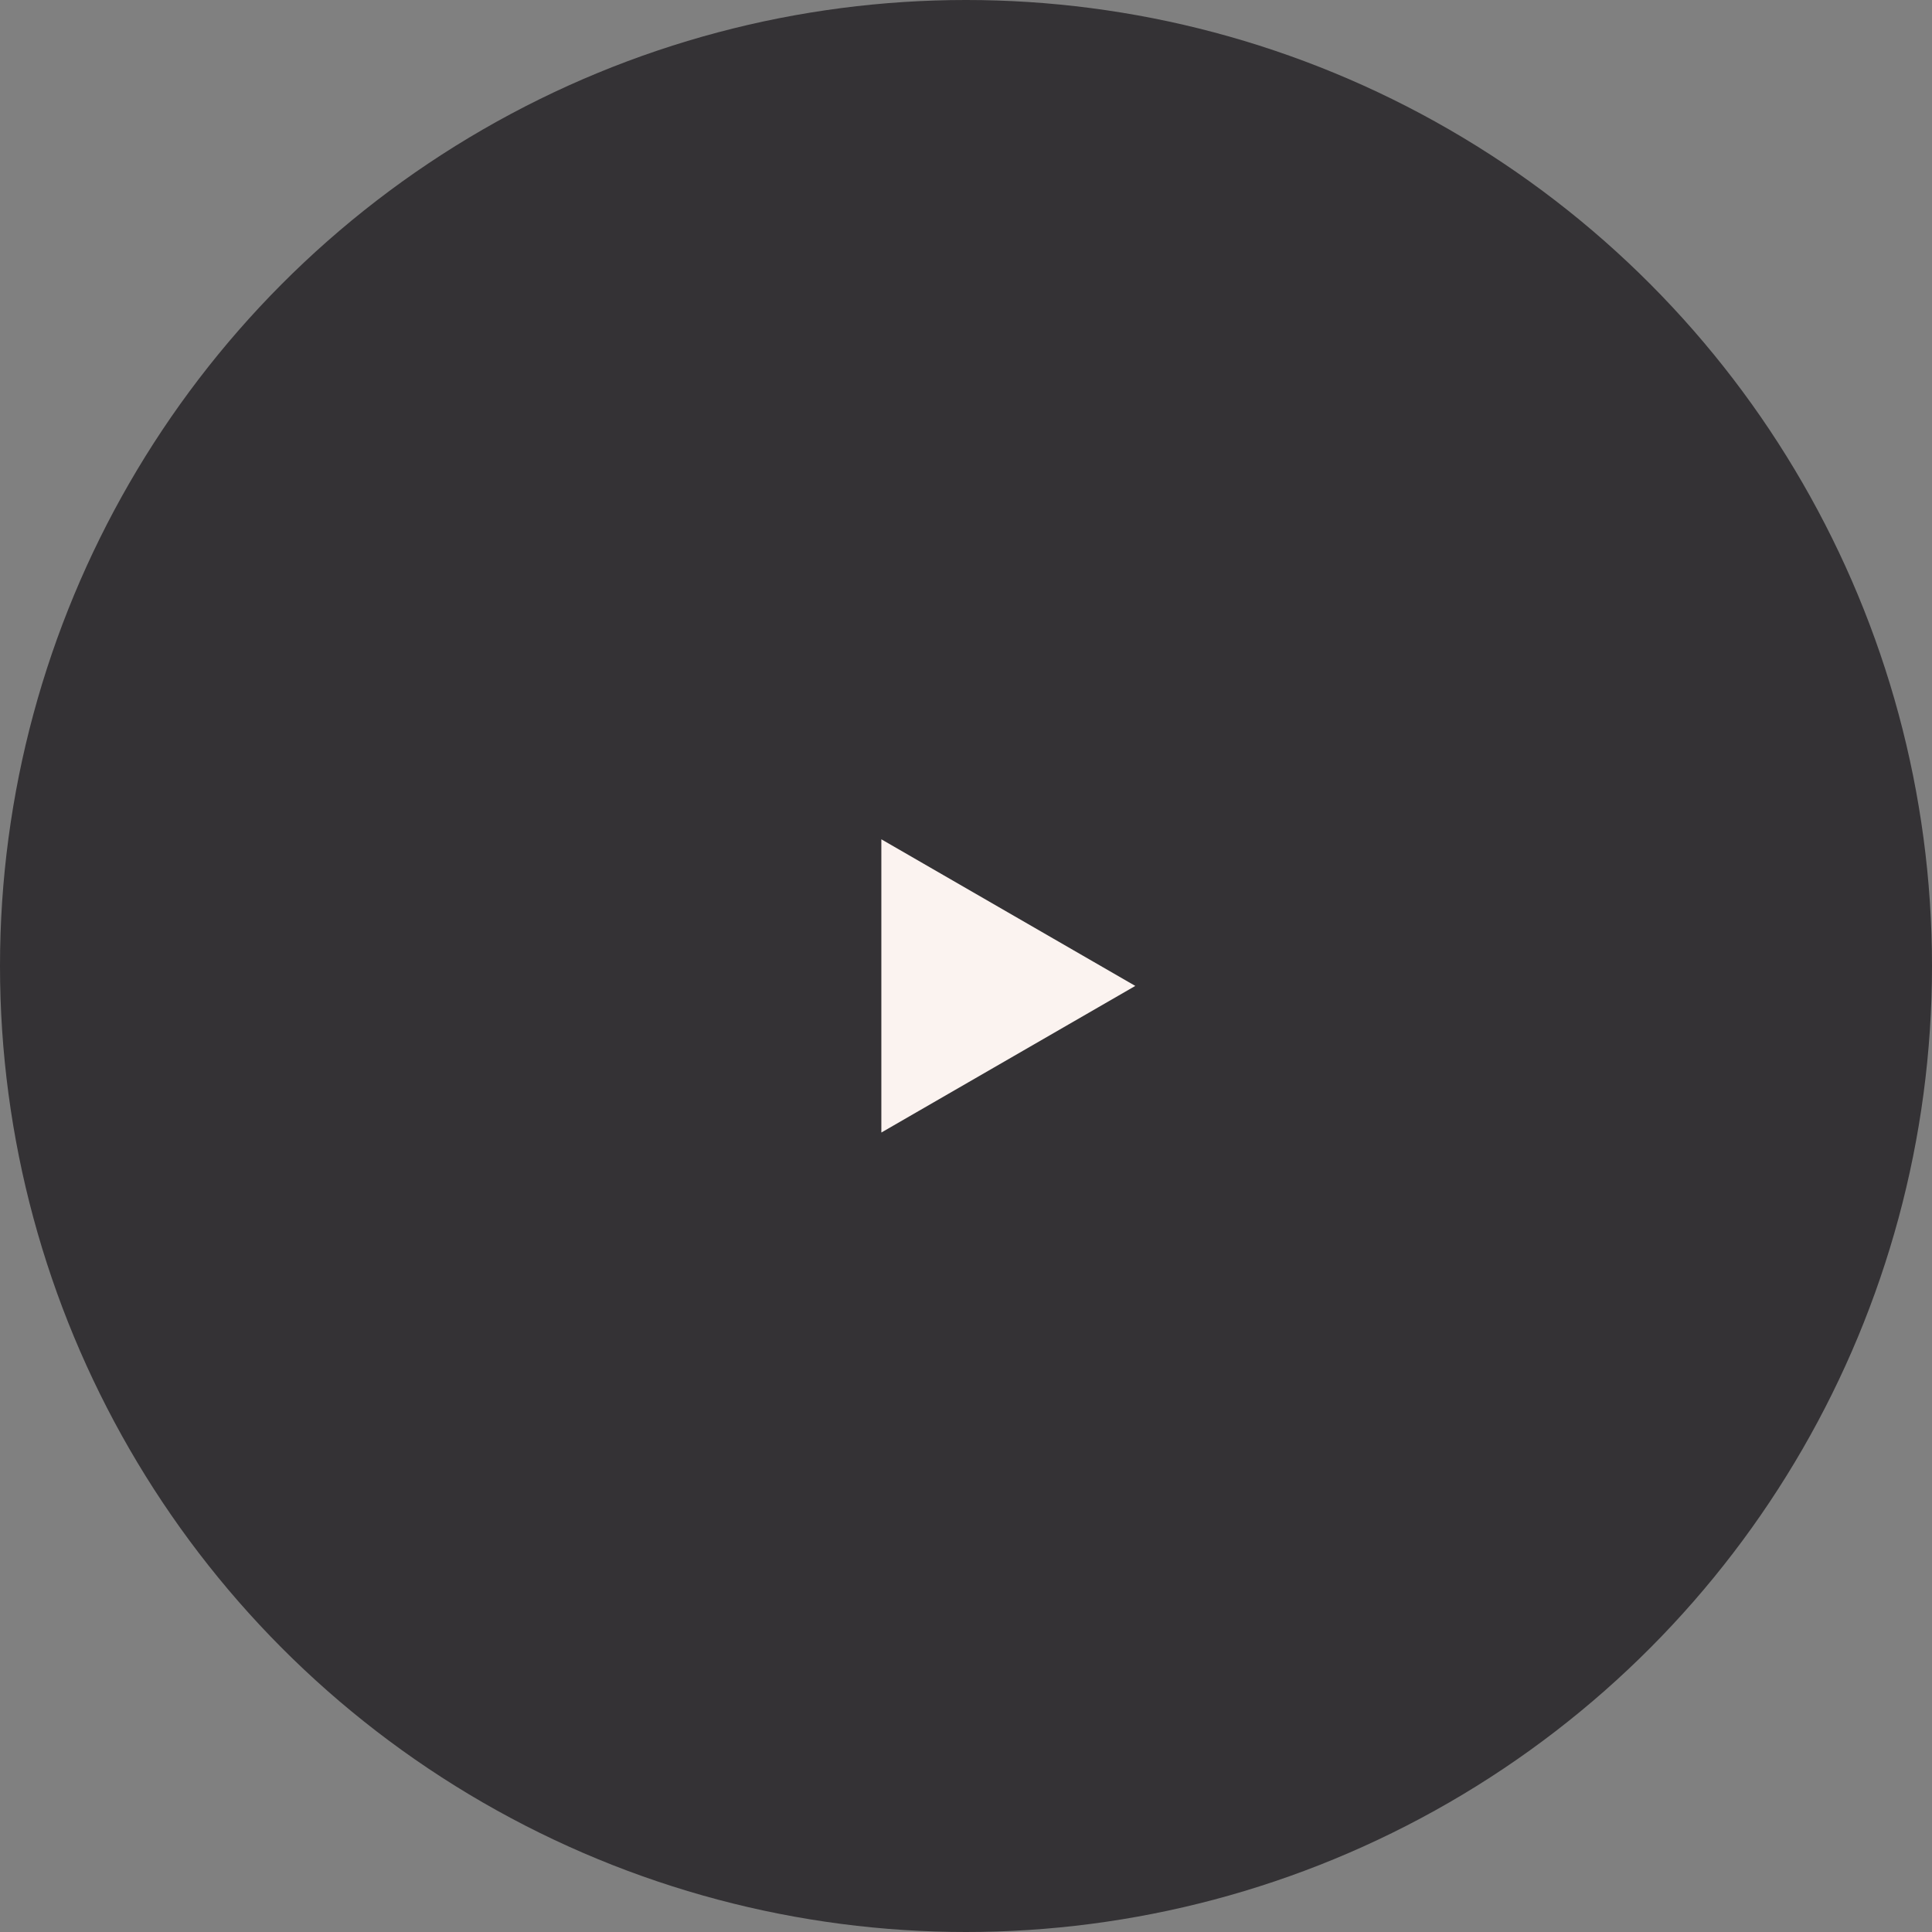 <svg width="97" height="97" viewBox="0 0 97 97" fill="none" xmlns="http://www.w3.org/2000/svg">
<rect x="0" y="0" width="97" height="97" fill="#808080" stroke="none"/>
<circle cx="48.5" cy="48.5" r="48.5" fill="#343235"/>
<path d="M57 49.5L44.25 56.861L44.25 42.139L57 49.5Z" fill="#FBF3F0"/>
</svg>
